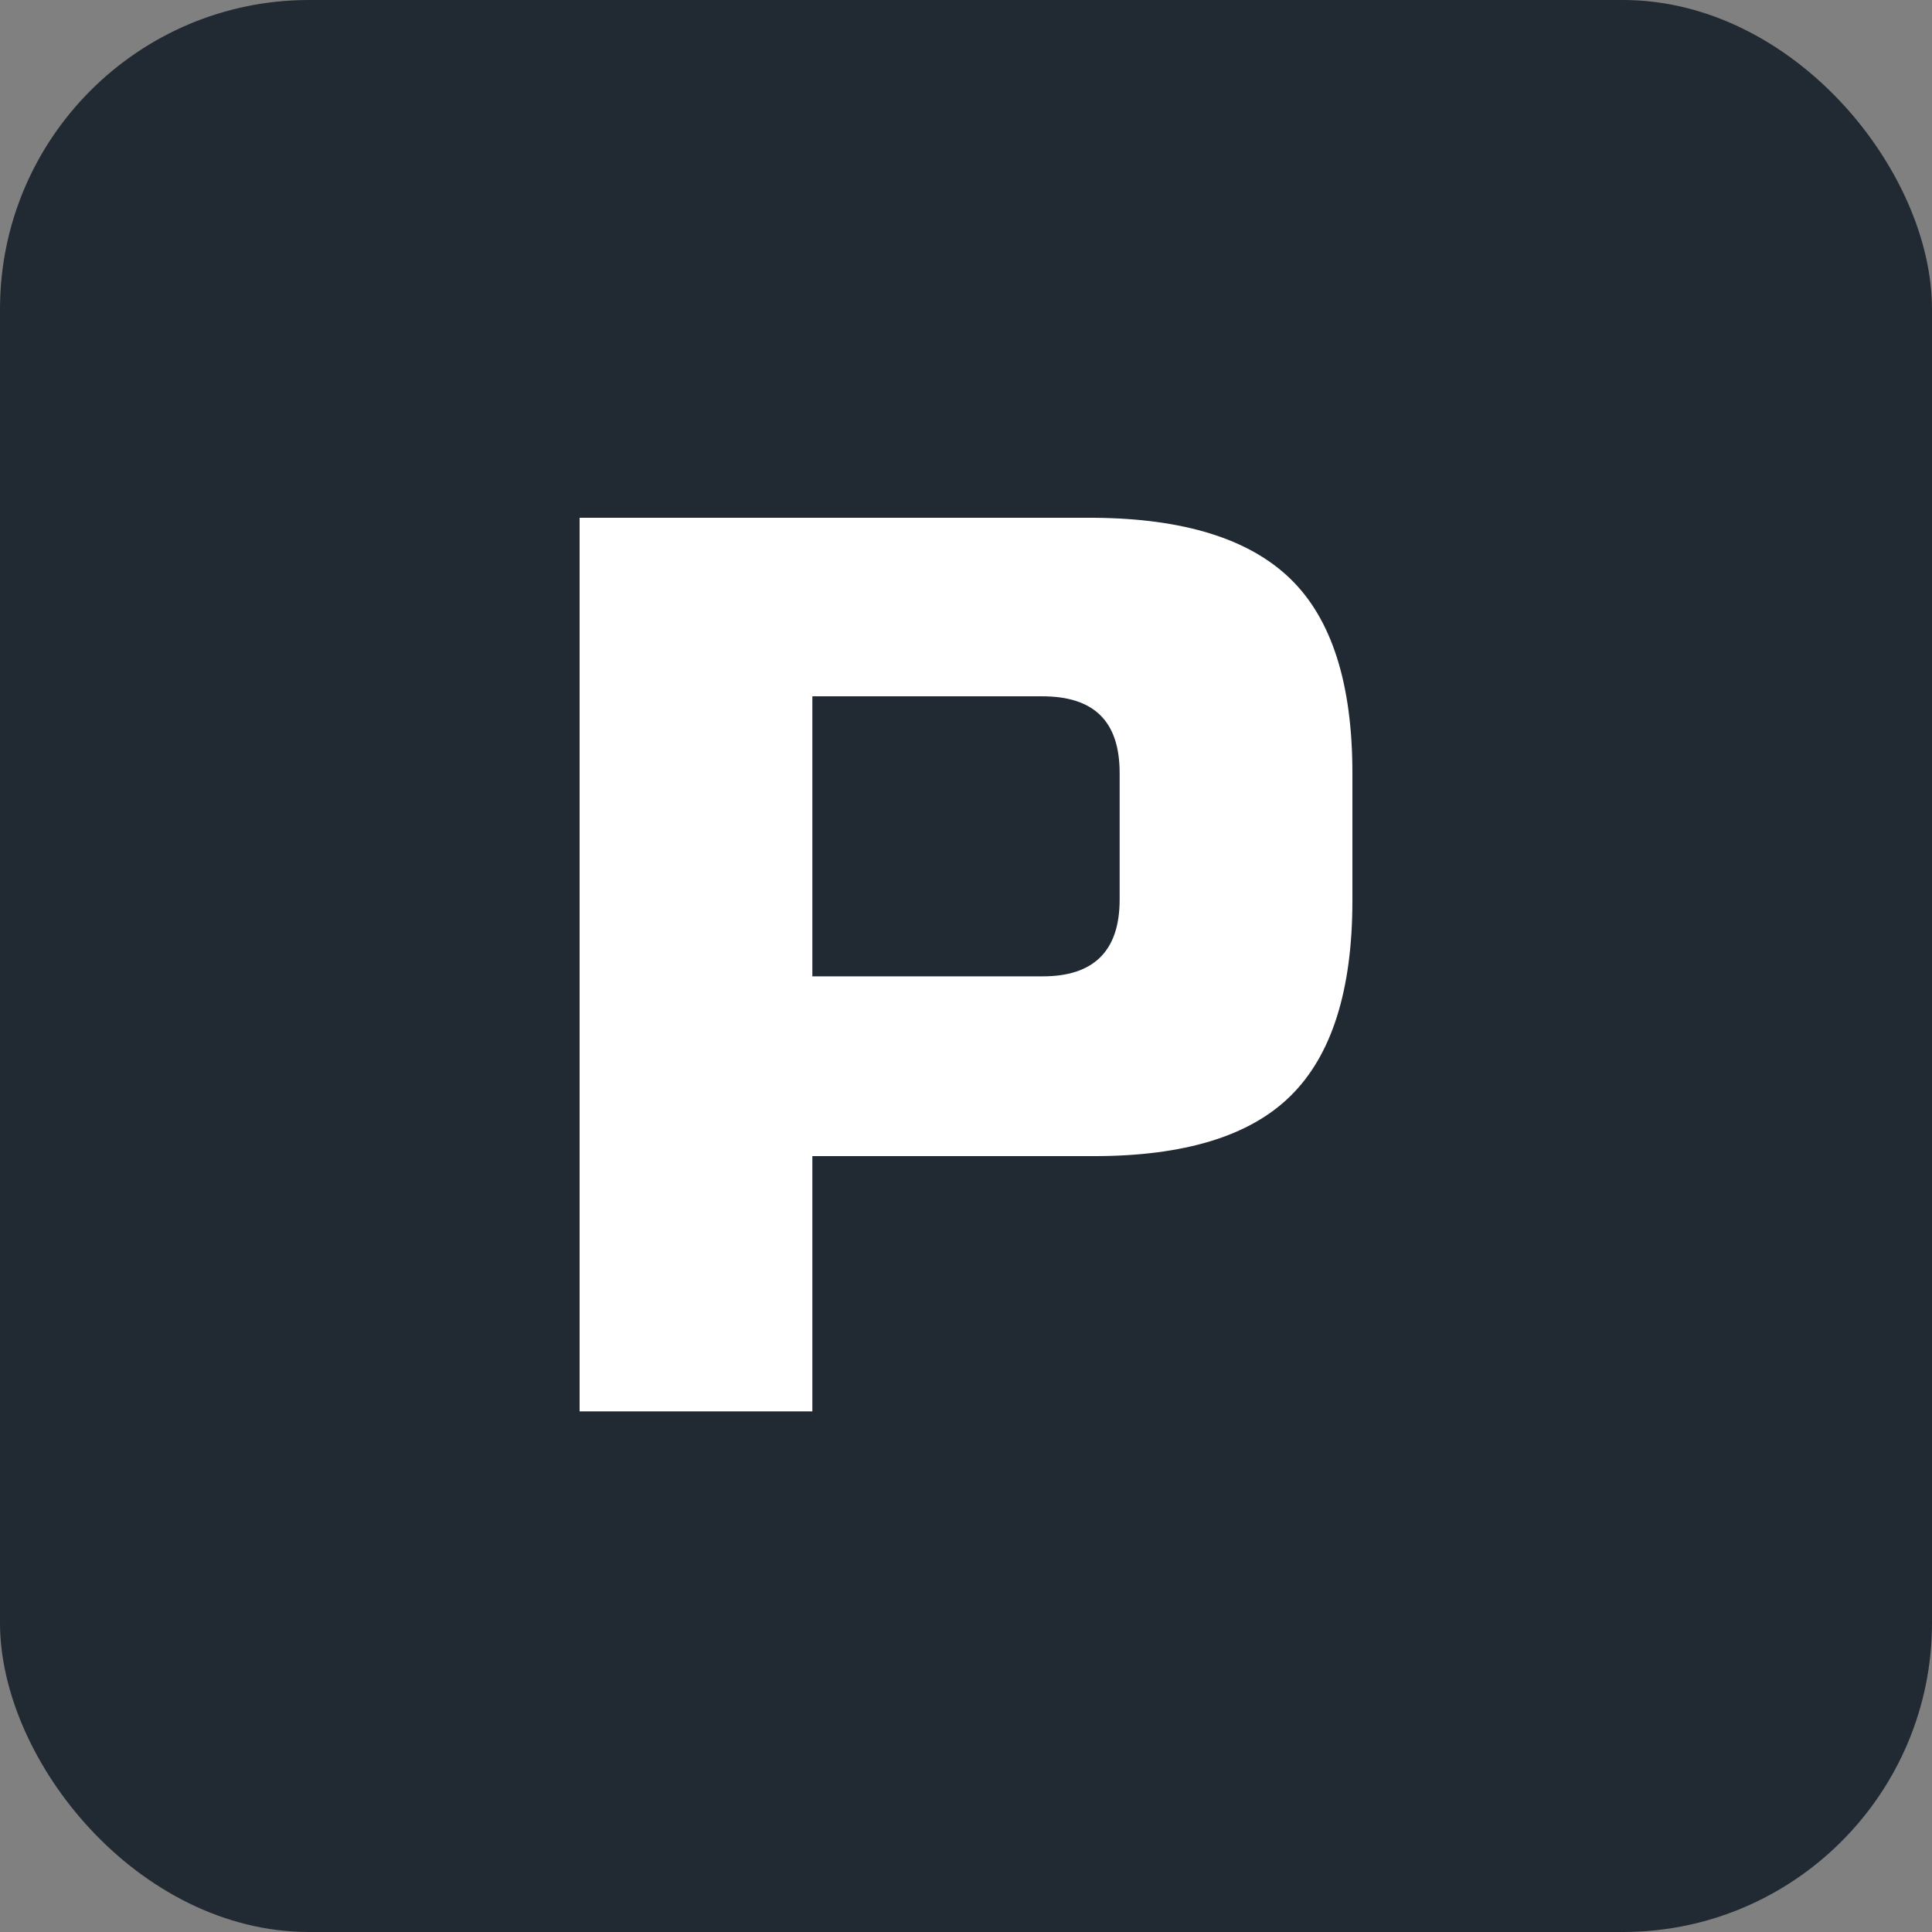 <svg xmlns="http://www.w3.org/2000/svg" width="500" height="500" fill="none"><rect width="100%" height="100%" fill="#808080" stroke="none"/><g clip-path="url(#a)"><rect width="500" height="500" rx="80" fill="#212933"/><path d="M150 134v231.272h60.237v-66.069h72.861c23.412 0 40.372-5.19 50.881-15.572C344.681 273.122 350 256.204 350 233.071v-33.002c0-23.113-5.34-39.859-16.021-50.241-10.68-10.381-27.64-15.657-50.881-15.828H150Zm60.237 46.203h59.468c13.393 0 20.058 6.408 20.058 19.866v32.745c0 13.287-6.686 19.909-20.058 19.866h-59.468v-72.477Z" fill="#fff"/></g><defs><clipPath id="a"><path fill="#fff" d="M0 0h500v500H0z"/></clipPath></defs></svg>
